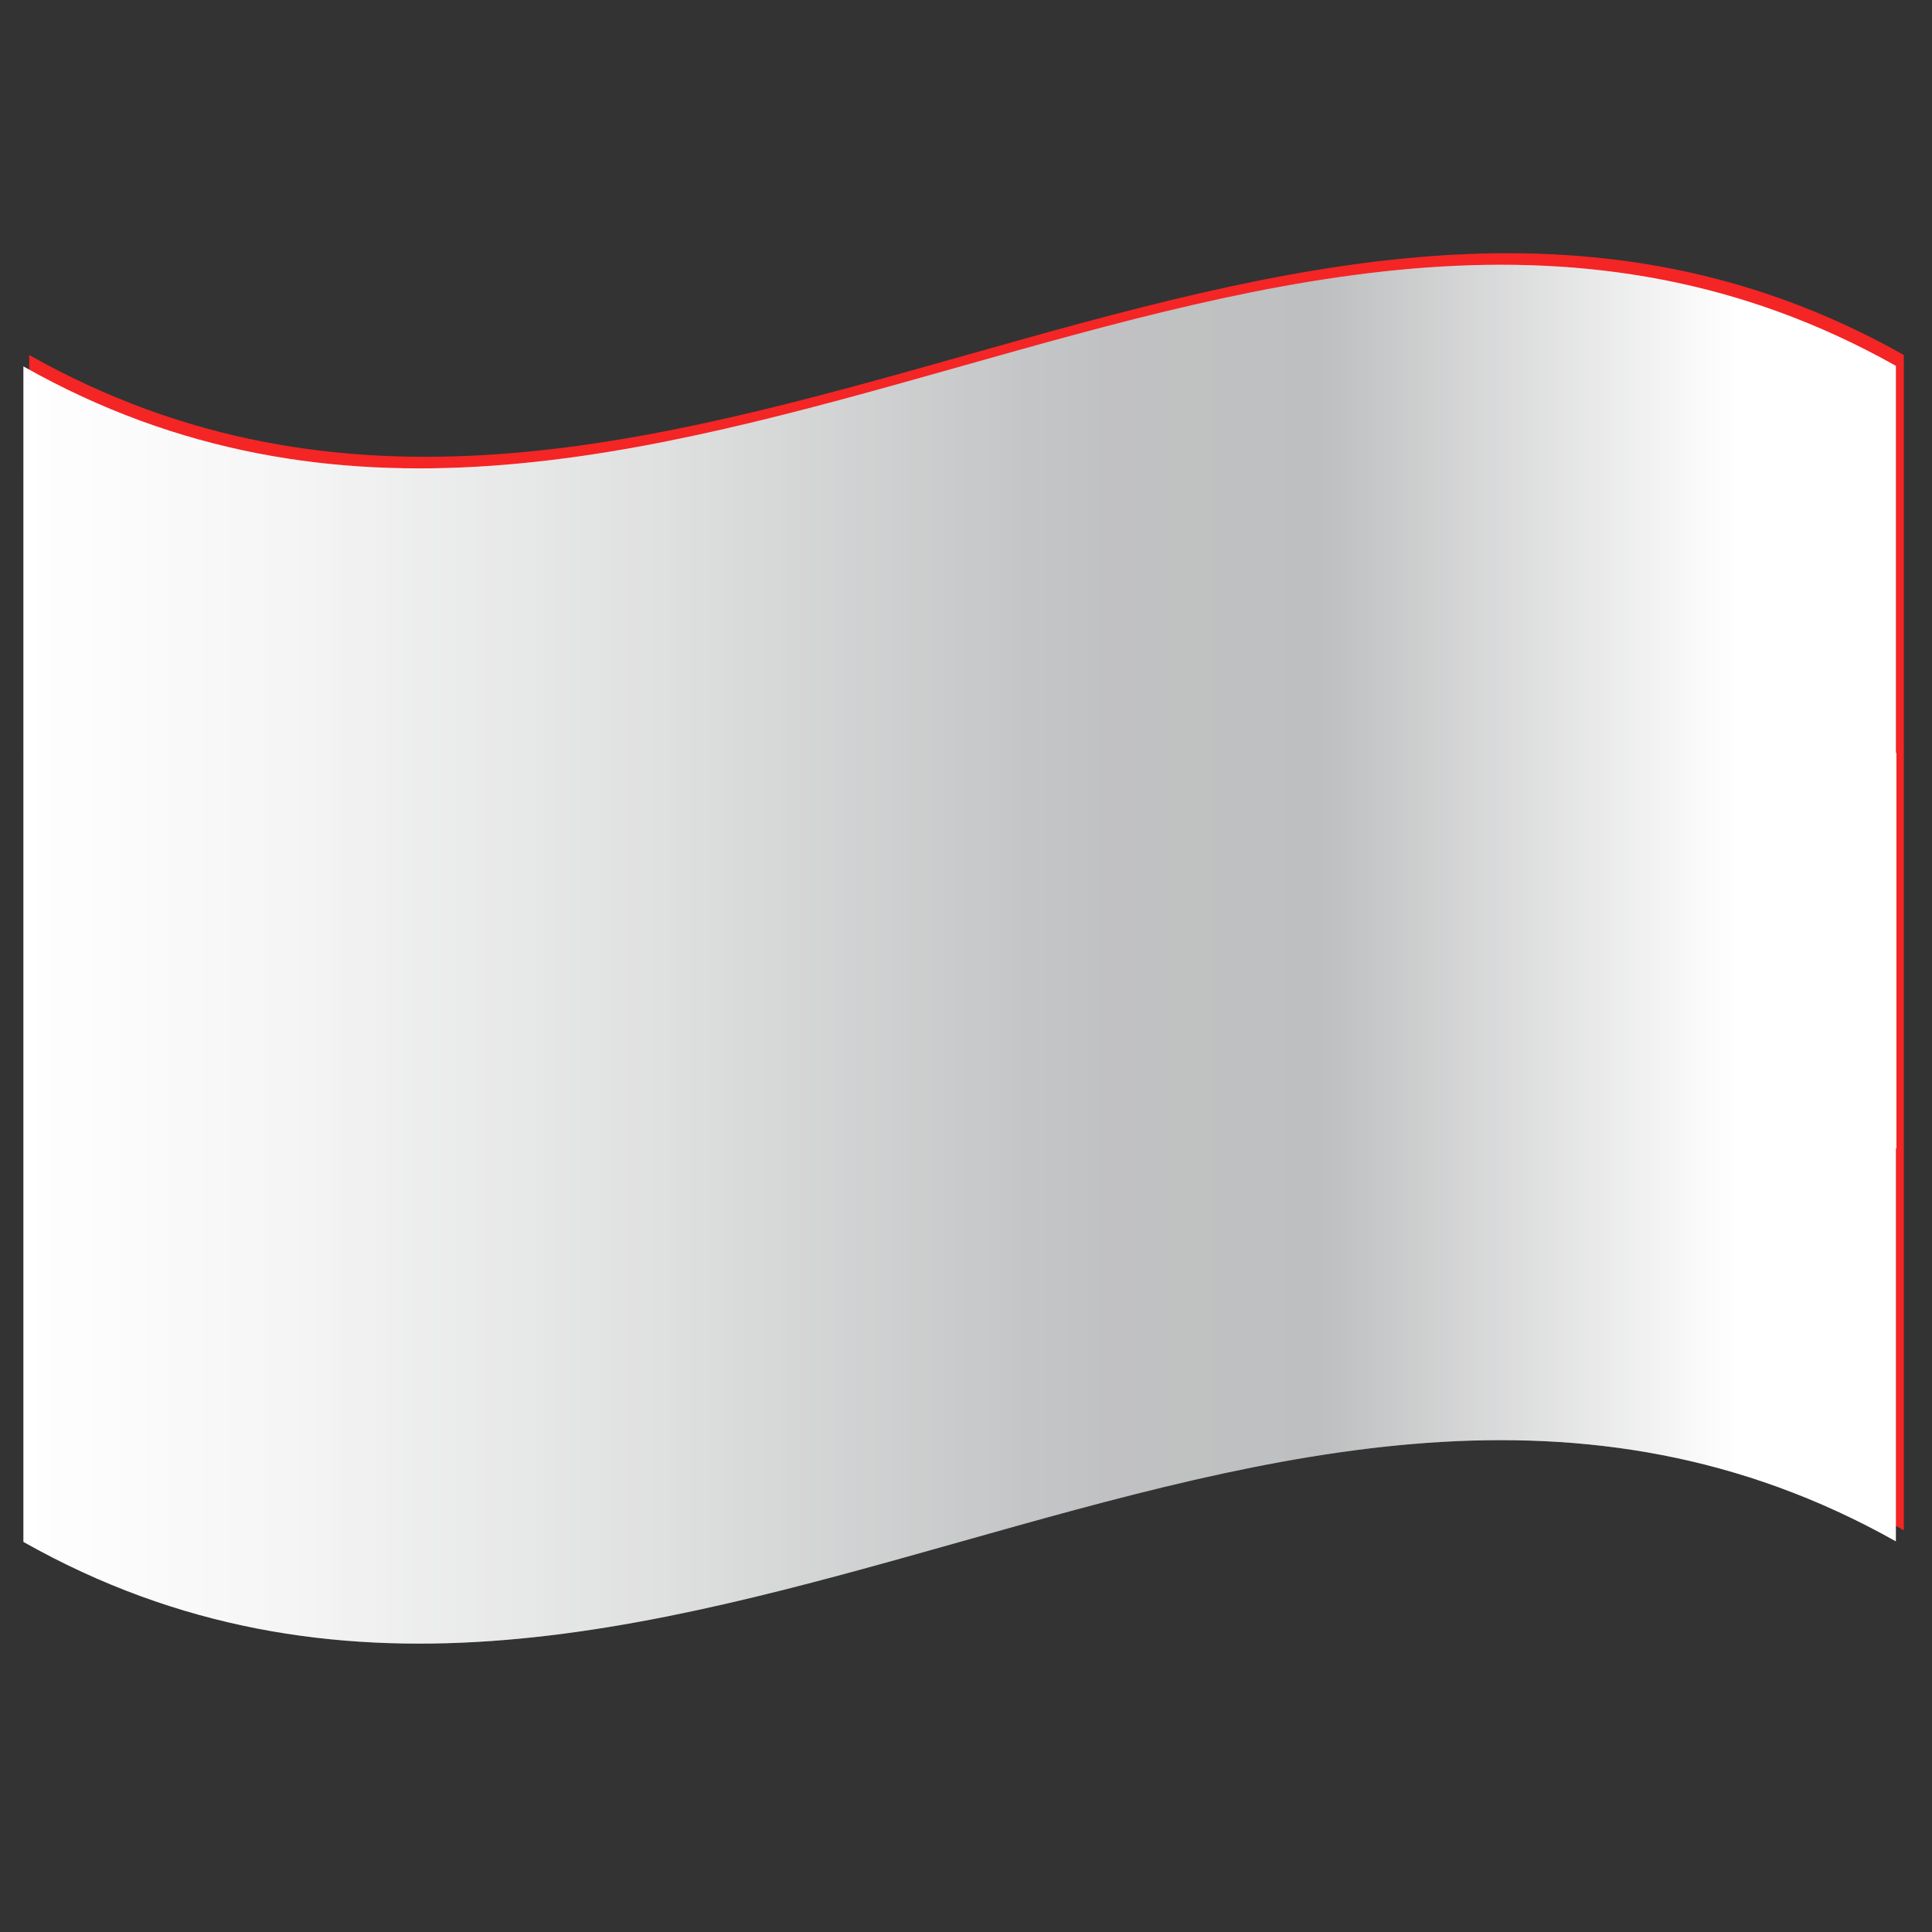 <?xml version="1.0" encoding="UTF-8"?>
<svg xmlns="http://www.w3.org/2000/svg" width="24" height="24" xmlns:xlink="http://www.w3.org/1999/xlink" viewBox="0 0 24 24">
  <rect x="0" y="0" width="24" height="24" fill="#333333" stroke="none"/>
  <defs>
    <style>
      .cls-1 {
        fill: #fff;
      }

      .cls-2 {
        fill: #f42525;
      }

      .cls-3 {
        mix-blend-mode: multiply;
      }

      .cls-3, .cls-4 {
        fill: url(#linear-gradient);
      }

      .cls-4 {
        mix-blend-mode: overlay;
        opacity: .25;
      }

      .cls-5 {
        isolation: isolate;
      }
    </style>
    <linearGradient id="linear-gradient" x1=".291" y1="11.853" x2="23.558" y2="11.853" gradientUnits="userSpaceOnUse">
      <stop offset="0" stop-color="#fff"/>
      <stop offset=".132" stop-color="#f6f6f6"/>
      <stop offset=".341" stop-color="#dfe0e0"/>
      <stop offset=".54" stop-color="#c4c5c6"/>
      <stop offset=".574" stop-color="#c1c2c3"/>
      <stop offset=".693" stop-color="#bebfc0"/>
      <stop offset=".914" stop-color="#fff"/>
    </linearGradient>
  </defs>
  <g class="cls-5">
    <g id="Layer_1" data-name="Layer 1">
      <g>
        <g>
          <path class="cls-2" d="m23.65,19.01c-7.762-4.38-15.524,4.38-23.287,0V4.41C8.126,8.79,15.888.03,23.65,4.41v14.599Z"/>
          <path class="cls-1" d="m5.15,9.79c.212.599.424,1.191.636,1.779-.506-.353-1.011-.737-1.517-1.157-.001-.003-.002-.005-.003-.008-.001.003-.002.005-.003.007-.506.327-1.011.617-1.517.863.212-.542.424-1.092.636-1.65.006-.003.012-.005.017-.008-.003-.001-.006-.001-.009-.002-.52-.446-1.041-.937-1.561-1.478.626.229,1.253.383,1.879.477.172-.574.344-1.153.515-1.736.193.617.387,1.229.58,1.836-.001.002-.002.004-.003.006.002-.001.003-.002.005-.003.632.025,1.265-.003,1.898-.071-.522.407-1.044.788-1.566,1.133h-.005c.005.004.011.008.016.012Z"/>
          <g>
            <g>
              <path class="cls-1" d="m9.321,11.068c.036-.133.071-.265.107-.398.04.113.079.226.119.338-.036.124-.072.247-.107.37-.04-.103-.079-.207-.118-.31Z"/>
              <path class="cls-1" d="m9.547,11.009c.129-.031.258-.064.388-.097-.107.099-.213.198-.319.296-.12.027-.24.054-.36.079.097-.092.195-.185.292-.278Z"/>
              <path class="cls-1" d="m9.616,11.21c.044.111.087.222.131.333-.103-.051-.207-.101-.31-.152-.038-.105-.075-.211-.113-.316.098.046.195.091.293.135Z"/>
              <path class="cls-1" d="m9.326,11.062c-.129.031-.258.06-.387.089.106.049.213.096.319.143.12-.031.241-.062.361-.094-.098-.045-.195-.091-.293-.137Z"/>
              <path class="cls-1" d="m9.256,11.297c-.043.132-.087.264-.13.395.103-.1.206-.2.31-.301.038-.123.076-.247.113-.371-.098.093-.196.185-.293.277Z"/>
            </g>
            <g>
              <path class="cls-1" d="m7.569,13.261c.07-.12.139-.241.208-.362.003.128.007.256.01.384-.066.111-.133.222-.2.332-.006-.118-.013-.236-.019-.354Z"/>
              <path class="cls-1" d="m7.788,13.283c.124.014.248.028.372.041-.122.062-.245.124-.367.185-.115-.017-.229-.035-.344-.054.113-.056.226-.113.339-.172Z"/>
              <path class="cls-1" d="m7.794,13.509c.007.128.014.256.021.383-.077-.089-.154-.178-.232-.268-.004-.119-.008-.239-.012-.358.075.081.149.163.224.243Z"/>
              <path class="cls-1" d="m7.576,13.256c-.124-.016-.248-.035-.372-.054.082.087.164.174.246.261.116.014.232.026.348.038-.074-.081-.148-.163-.222-.245Z"/>
              <path class="cls-1" d="m7.448,13.464c-.076.116-.152.232-.228.348.12-.062.241-.123.361-.187.068-.11.137-.22.206-.331-.113.057-.226.114-.339.17Z"/>
            </g>
            <g>
              <path class="cls-1" d="m9.78,8.686c.099-.108.198-.216.297-.325-.035.132-.07.265-.105.396-.094.1-.187.199-.281.298.03-.123.059-.246.09-.37Z"/>
              <path class="cls-1" d="m9.972,8.759c.107.044.215.088.322.131-.129.034-.256.068-.385.102-.098-.044-.198-.088-.296-.133.12-.032.239-.066.359-.1Z"/>
              <path class="cls-1" d="m9.909,8.995c-.032.133-.064.266-.095.399-.043-.11-.087-.219-.13-.329.031-.124.064-.248.095-.371.043.1.087.201.13.301Z"/>
              <path class="cls-1" d="m9.788,8.683c-.107-.045-.214-.091-.321-.137.049.107.096.214.145.321.101.04.203.079.304.118-.042-.101-.085-.202-.128-.303Z"/>
              <path class="cls-1" d="m9.609,8.869c-.103.103-.207.204-.31.306.128-.036.256-.073.384-.111.095-.097.189-.194.284-.292-.12.034-.239.066-.358.098Z"/>
            </g>
            <g>
              <path class="cls-1" d="m8.687,6.808c.07-.124.141-.248.211-.371.002.128.004.256.006.385-.068.113-.135.228-.202.341-.005-.118-.01-.237-.015-.355Z"/>
              <path class="cls-1" d="m8.905,6.822c.124.01.247.018.371.027-.122.067-.245.133-.368.198-.114-.012-.228-.025-.343-.039.113-.061.226-.123.34-.186Z"/>
              <path class="cls-1" d="m8.908,7.049c.006.128.012.256.018.383-.077-.087-.152-.173-.229-.26-.003-.12-.005-.239-.008-.359.073.079.146.157.219.235Z"/>
              <path class="cls-1" d="m8.694,6.803c-.124-.012-.247-.024-.371-.038.081.083.161.167.242.249.116.009.232.017.347.024-.073-.079-.146-.157-.219-.236Z"/>
              <path class="cls-1" d="m8.564,7.018c-.077.12-.154.239-.23.358.121-.066.242-.134.363-.203.069-.113.139-.226.208-.339-.113.062-.227.124-.34.185Z"/>
            </g>
          </g>
        </g>
        <g>
          <path class="cls-3" d="m23.558,9.354v4.914s-.007,0-.007-.007v4.886c-7.756-4.361-15.512,4.382-23.26.007V4.552c7.748,4.382,15.504-4.368,23.26-.007v4.802c0,.007.007.007.007.007Z"/>
          <path class="cls-4" d="m23.558,9.354v4.914s-.007,0-.007-.007v4.886c-7.756-4.361-15.512,4.382-23.26.007V4.552c7.748,4.382,15.504-4.368,23.26-.007v4.802c0,.007.007.007.007.007Z"/>
        </g>
      </g>
    </g>
  </g>
</svg>
